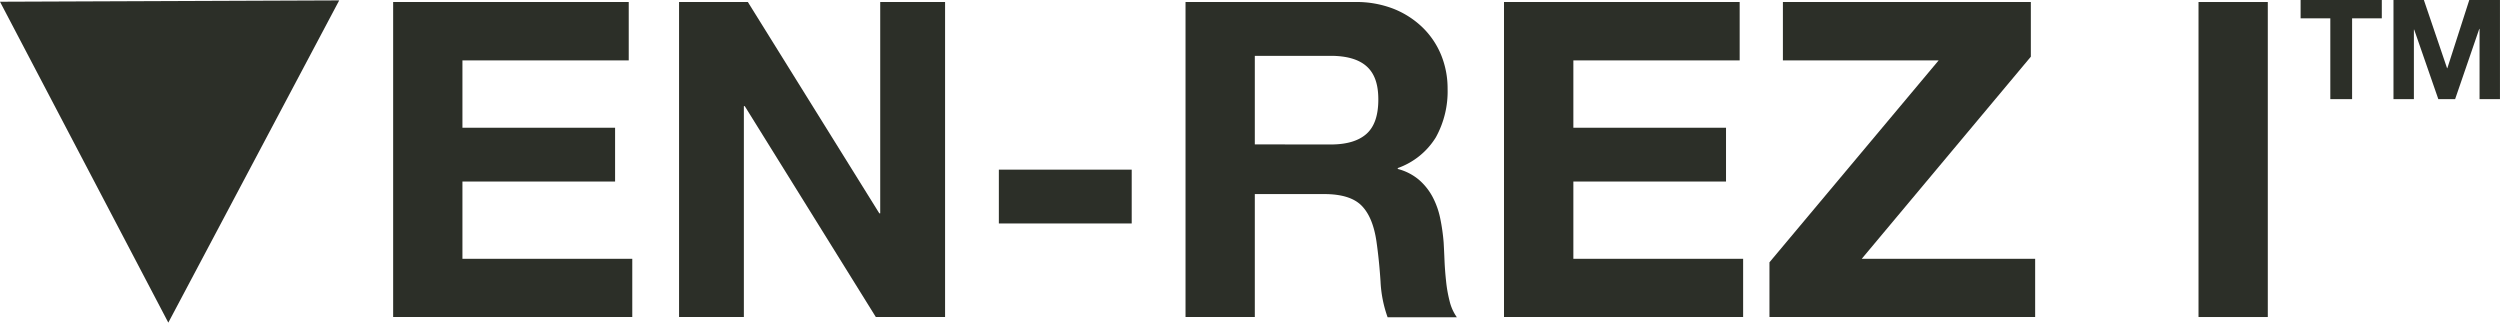 <svg xmlns="http://www.w3.org/2000/svg" viewBox="0 0 621.01 80.14"><defs><style>.cls-1{fill:#2c2f28;}</style></defs><title>Ven-Rez-I</title><g id="Layer_2" data-name="Layer 2"><g id="Layer_1-2" data-name="Layer 1"><path class="cls-1" d="M156.18.5V15H114.87V31.73h37.92V45.1H114.87V64.28h42.19V78.75H97.66V.5Z"></path><path class="cls-1" d="M185.77.5,218.43,53h.22V.5h16.11V78.75h-17.2L185,26.36h-.22V78.75H168.68V.5Z"></path><path class="cls-1" d="M281.12,42.14V55.51h-33V42.14Z"></path><path class="cls-1" d="M336.69.5a25.29,25.29,0,0,1,9.48,1.69,22,22,0,0,1,7.23,4.66A20.22,20.22,0,0,1,358,13.7a22,22,0,0,1,1.59,8.38,23.58,23.58,0,0,1-2.9,12,18.26,18.26,0,0,1-9.48,7.67v.22a13.29,13.29,0,0,1,5.26,2.69,14.88,14.88,0,0,1,3.4,4.27,20.07,20.07,0,0,1,1.91,5.43,48,48,0,0,1,.83,5.91c.07,1.25.14,2.71.21,4.39s.2,3.4.39,5.15a33.24,33.24,0,0,0,.88,5,11.58,11.58,0,0,0,1.8,4h-17.2a30.44,30.44,0,0,1-1.76-8.88q-.33-5.15-1-9.87-.88-6.14-3.73-9t-9.31-2.85H311.7V78.75H294.49V.5Zm-6.14,35.39c3.94,0,6.9-.87,8.88-2.63s2.95-4.6,2.95-8.54-1-6.56-2.95-8.28-4.94-2.57-8.88-2.57H311.7v22Z"></path><path class="cls-1" d="M432.14.5V15H390.83V31.73h37.92V45.1H390.83V64.28H433V78.75h-59.4V.5Z"></path><path class="cls-1" d="M481.57,15H442.88V.5h61.59V14.08l-42,50.2h43.07V78.75h-66V65.16Z"></path><path class="cls-1" d="M563.33.5V78.75H546.12V.5Z"></path><path class="cls-1" d="M571.48,4.55V0h20.17V4.55h-7.38V24.63h-5.41V4.55Z"></path><path class="cls-1" d="M602.1,0l5.76,16.94h.07L613.38,0H621V24.63h-5.07V7.17h-.07l-6,17.46h-4.17l-6-17.28h-.07V24.63h-5.07V0Z"></path><polygon class="cls-1" points="84.26 0.1 0 0.43 41.81 80.14 84.26 0.1"></polygon></g></g></svg>